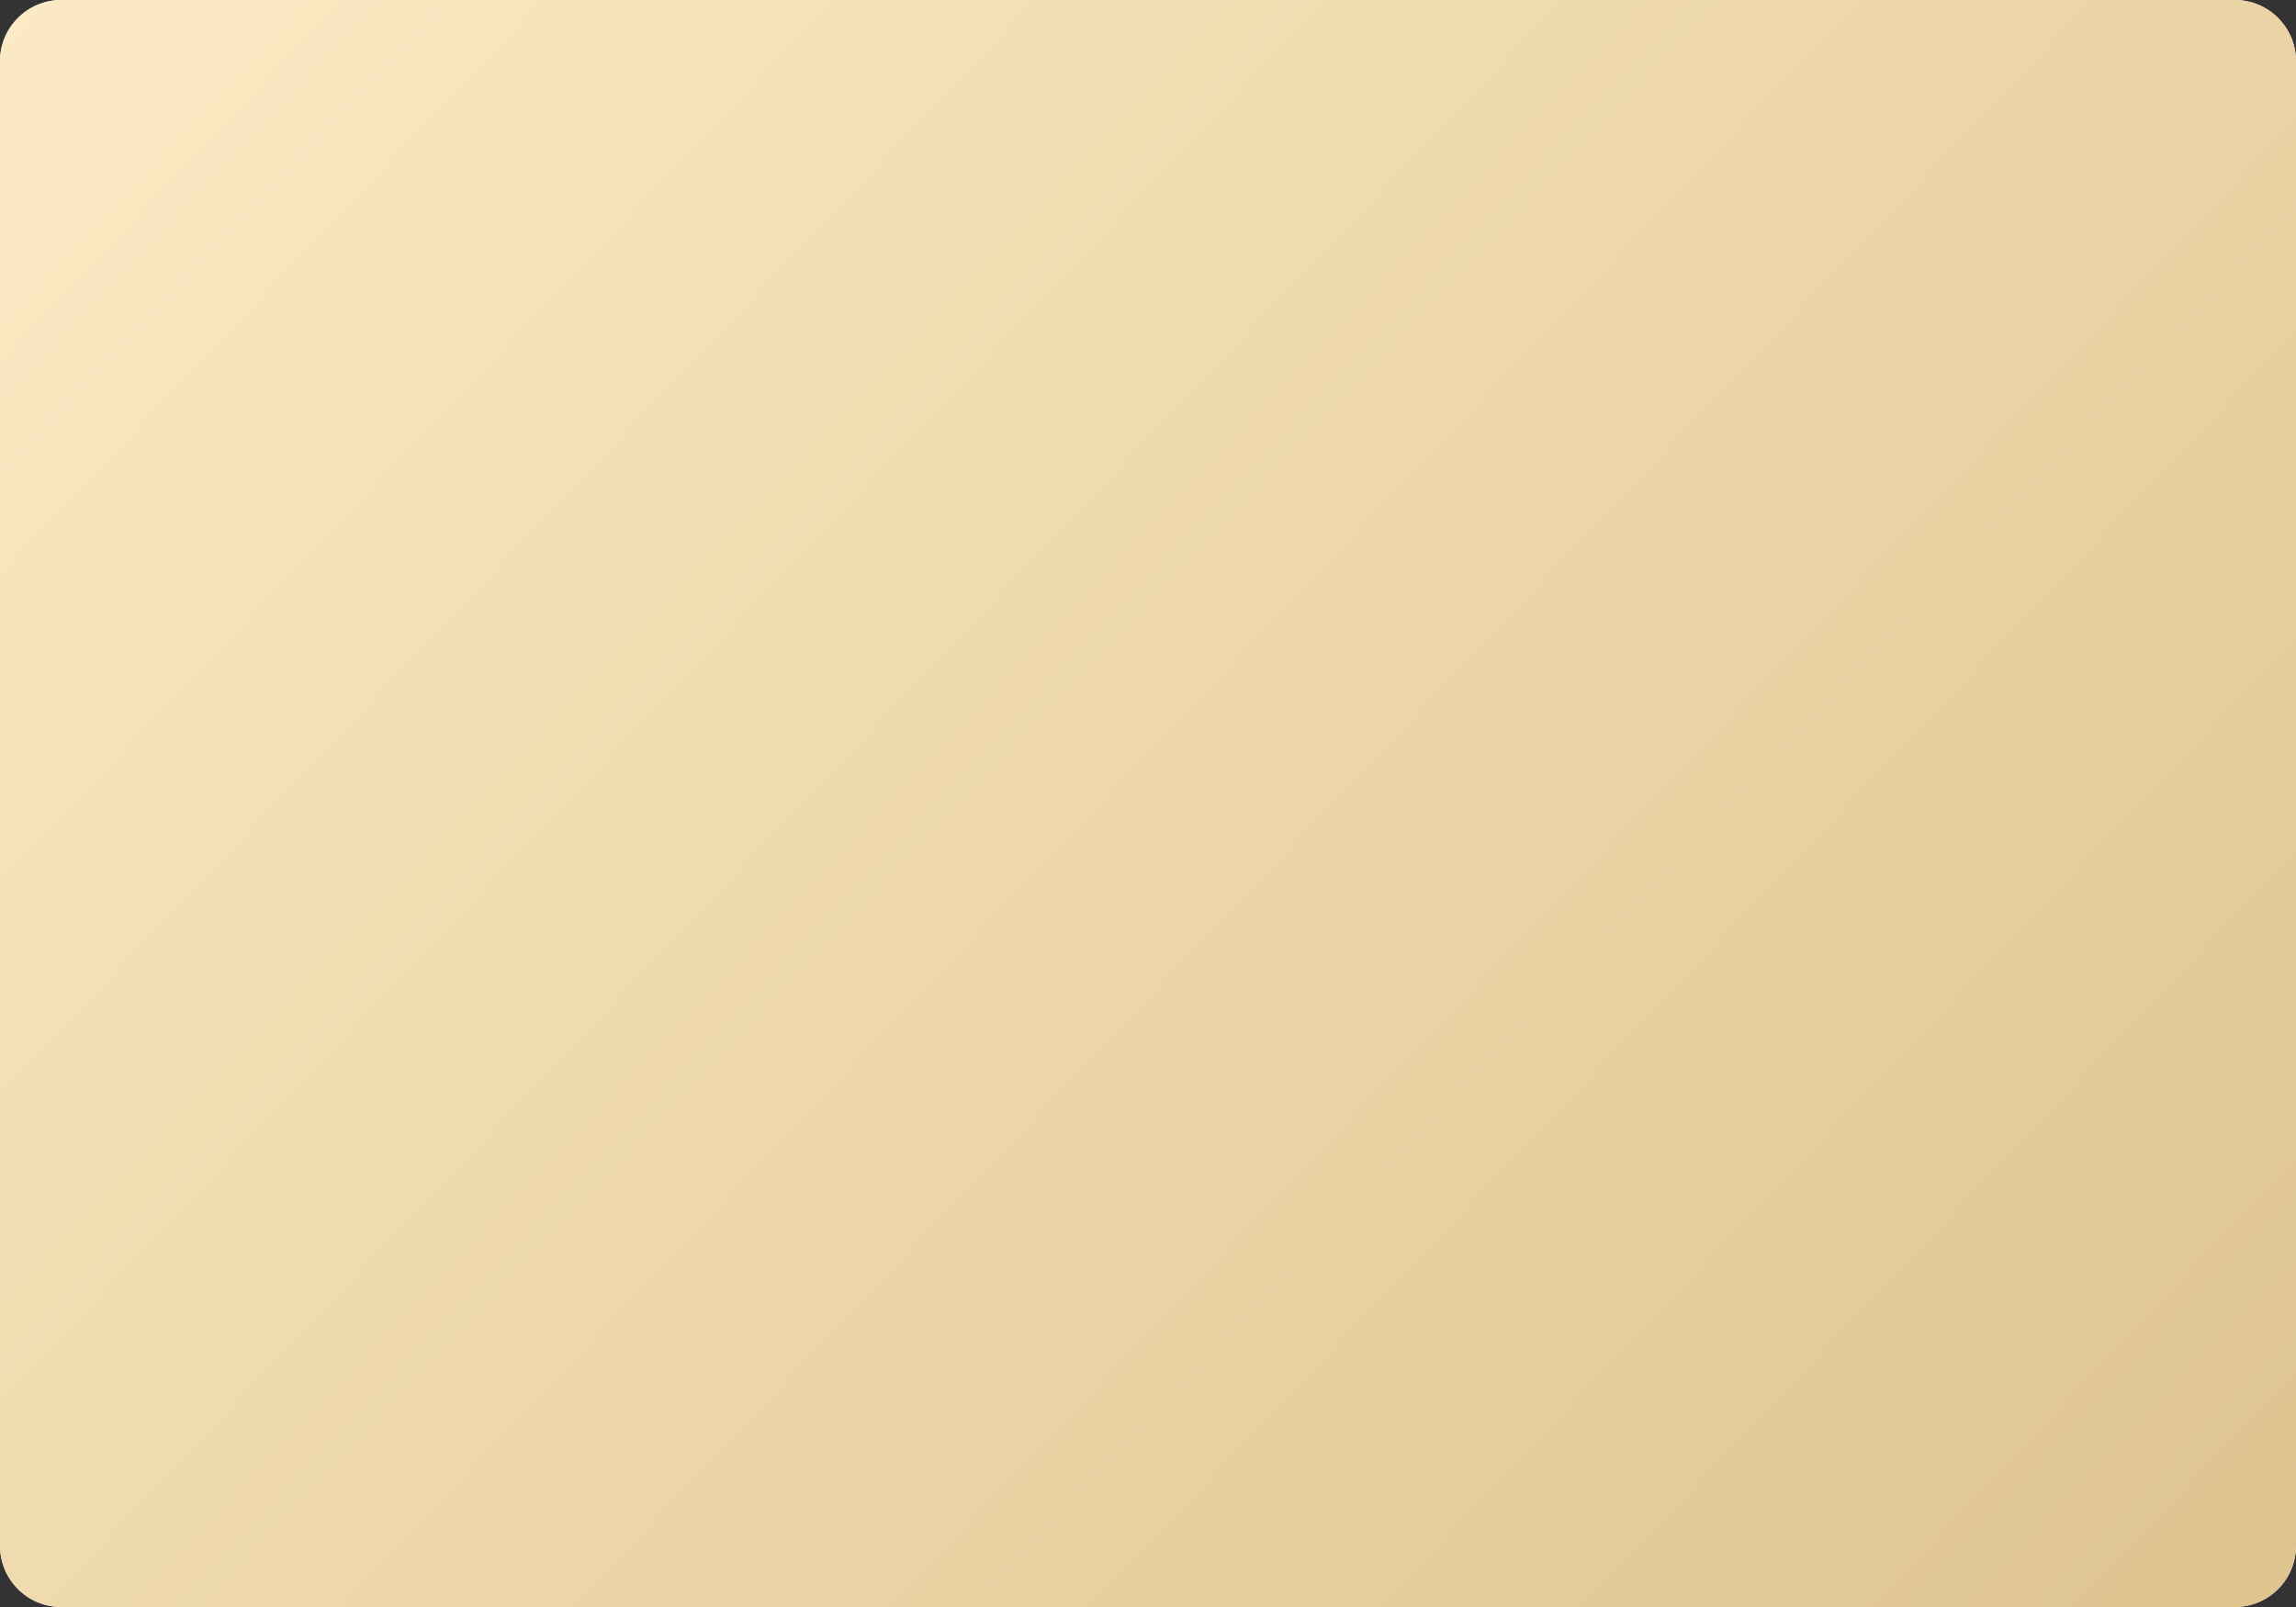 <?xml version="1.0" encoding="UTF-8"?> <svg xmlns="http://www.w3.org/2000/svg" width="300" height="210" viewBox="0 0 300 210" fill="none"><rect x="0" y="0" width="300" height="210" fill="#333333" stroke="none"/> <path d="M2.77367e-07 8.002C3.50067e-08 3.583 3.582 0 8 0H292C296.418 0 300 3.584 300 8.002C300 85.16 300 124.1 300 201.999C300 206.417 296.418 210 292 210H8C3.582 210 2.90652e-06 206.409 6.03288e-06 201.991C5.48763e-05 132.963 4.64432e-06 87.612 2.77367e-07 8.002Z" fill="white"></path> <path d="M2.77367e-07 8.002C3.50067e-08 3.583 3.582 0 8 0H292C296.418 0 300 3.584 300 8.002C300 85.16 300 124.1 300 201.999C300 206.417 296.418 210 292 210H8C3.582 210 2.90652e-06 206.409 6.03288e-06 201.991C5.48763e-05 132.963 4.64432e-06 87.612 2.77367e-07 8.002Z" fill="url(#paint0_linear_914_969)"></path> <defs> <linearGradient id="paint0_linear_914_969" x1="49.167" y1="-120.346" x2="524.479" y2="328.942" gradientUnits="userSpaceOnUse"> <stop stop-color="#FFEFCC"></stop> <stop offset="1" stop-color="#CBA96A"></stop> </linearGradient> </defs> </svg> 